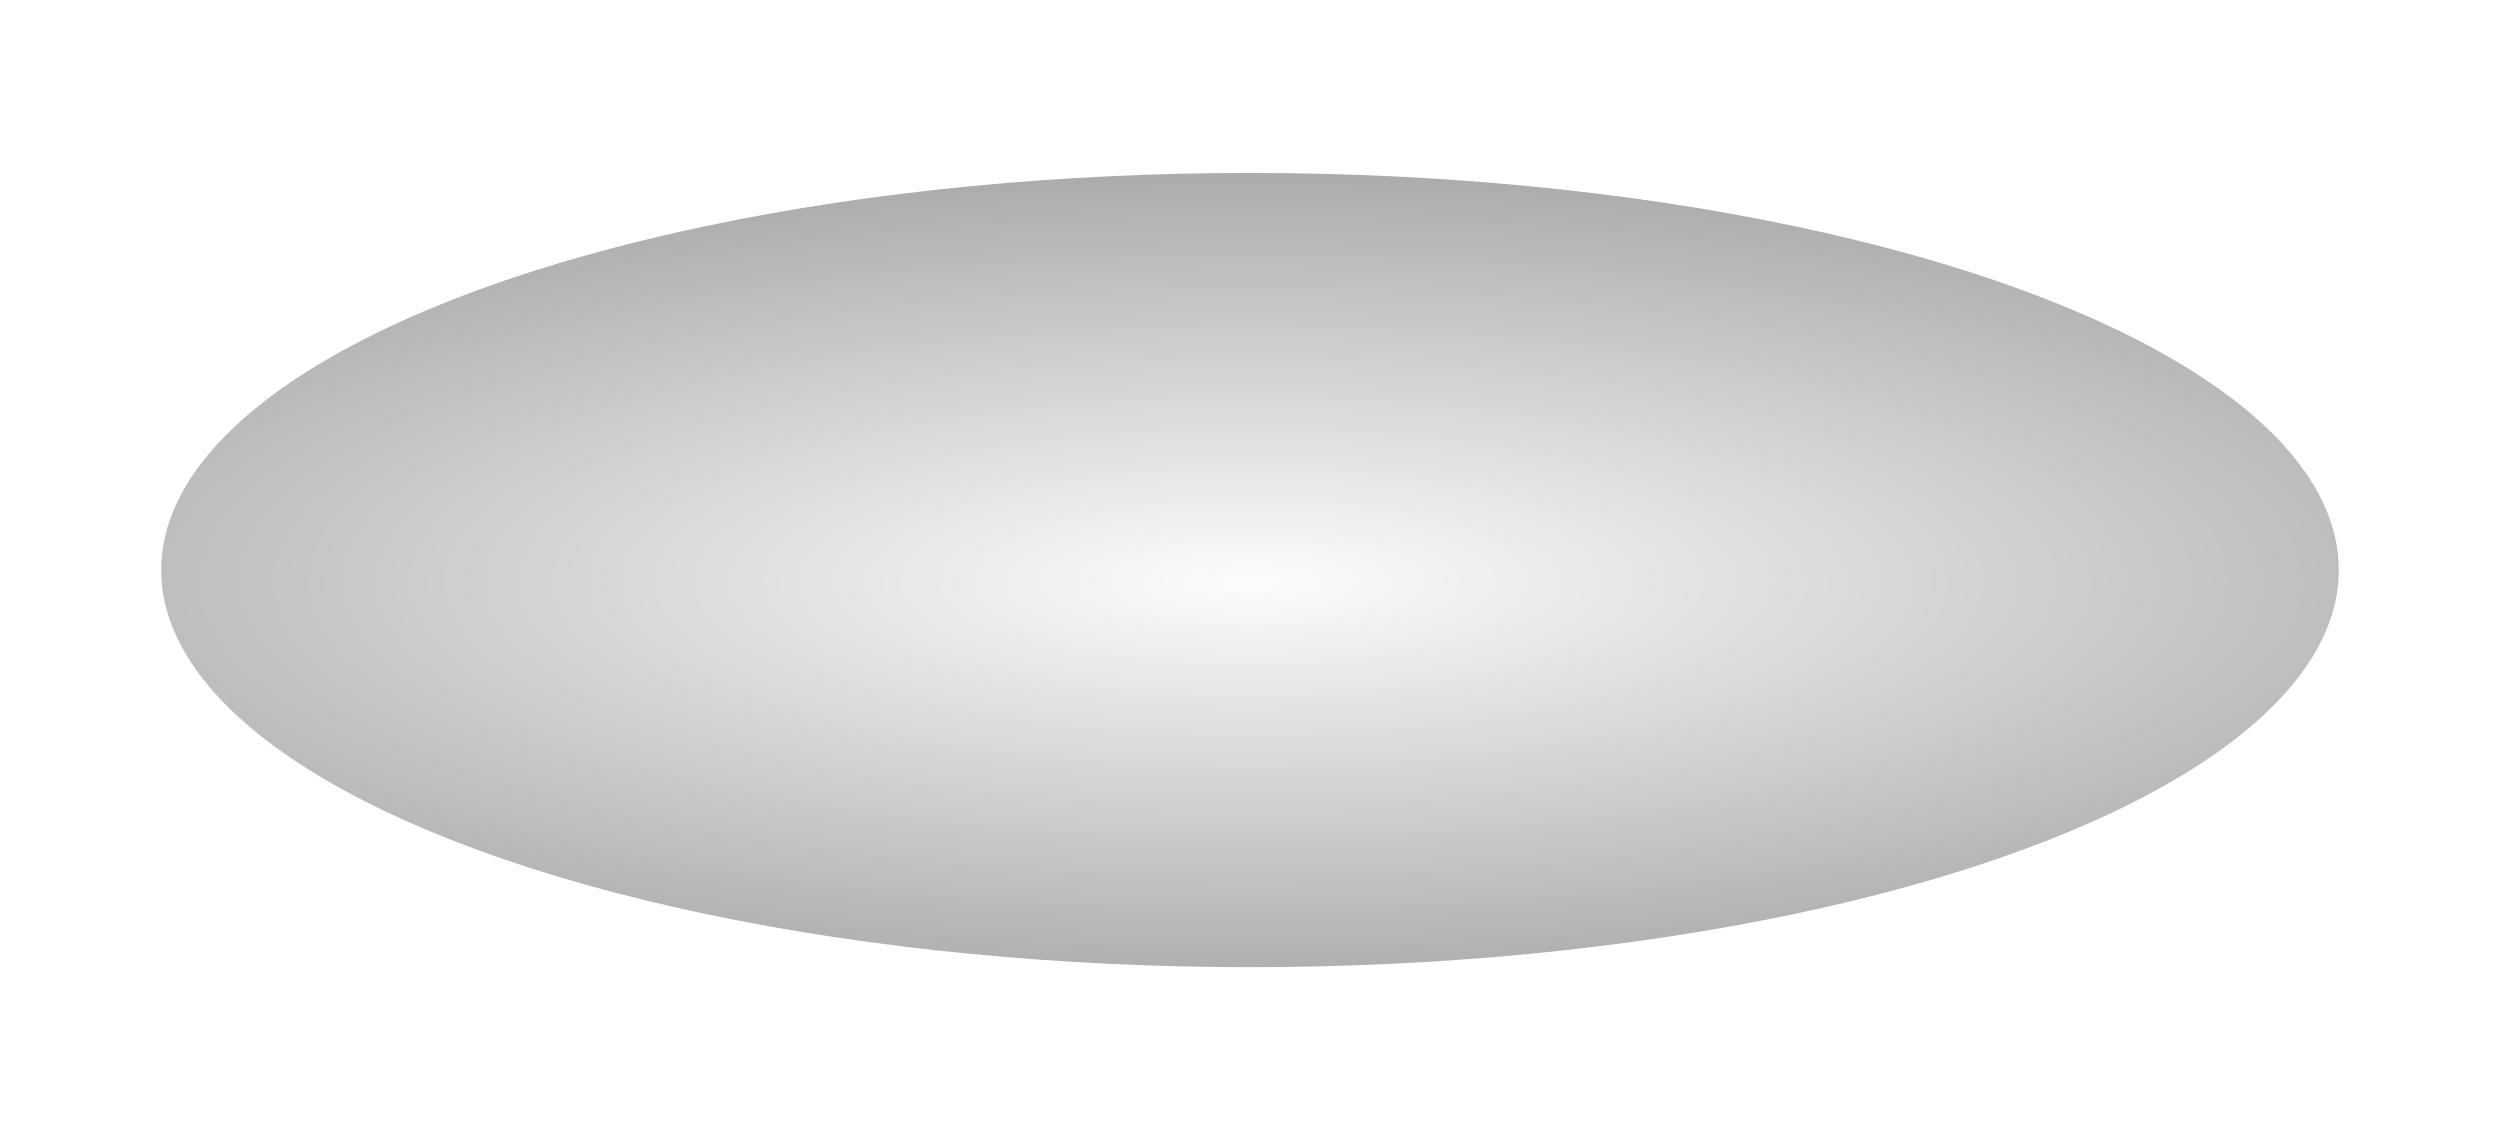 <?xml version="1.0" encoding="UTF-8"?>
<svg width="853px" height="389px" viewBox="0 0 853 389" version="1.1" xmlns="http://www.w3.org/2000/svg" xmlns:xlink="http://www.w3.org/1999/xlink">
    <title>Oval Copy 13</title>
    <defs>
        <radialGradient cx="50%" cy="51.476%" fx="50%" fy="51.476%" r="51.531%" gradientTransform="translate(0.5,0.515),scale(0.365,1),rotate(90),scale(1,3.429),translate(-0.5,-0.515)" id="radialGradient-1">
            <stop stop-color="#FBF7F4" offset="0%"></stop>
            <stop stop-color="#000000" offset="100%"></stop>
        </radialGradient>
        <filter x="-10.1%" y="-27.7%" width="120.2%" height="155.4%" filterUnits="objectBoundingBox" id="filter-2">
            <feGaussianBlur stdDeviation="25" in="SourceGraphic"></feGaussianBlur>
        </filter>
    </defs>
    <g id="Page-1" stroke="none" stroke-width="1" fill="none" fill-rule="evenodd" opacity="0.326">
        <g id="Desktop-HD-Copy-6" transform="translate(-334, -6116)" fill="url(#radialGradient-1)">
            <g id="Group-18" transform="translate(0, 5560)">
                <ellipse id="Oval-Copy-13" filter="url(#filter-2)" cx="760.5" cy="750.5" rx="371.5" ry="135.5"></ellipse>
            </g>
        </g>
    </g>
</svg>
